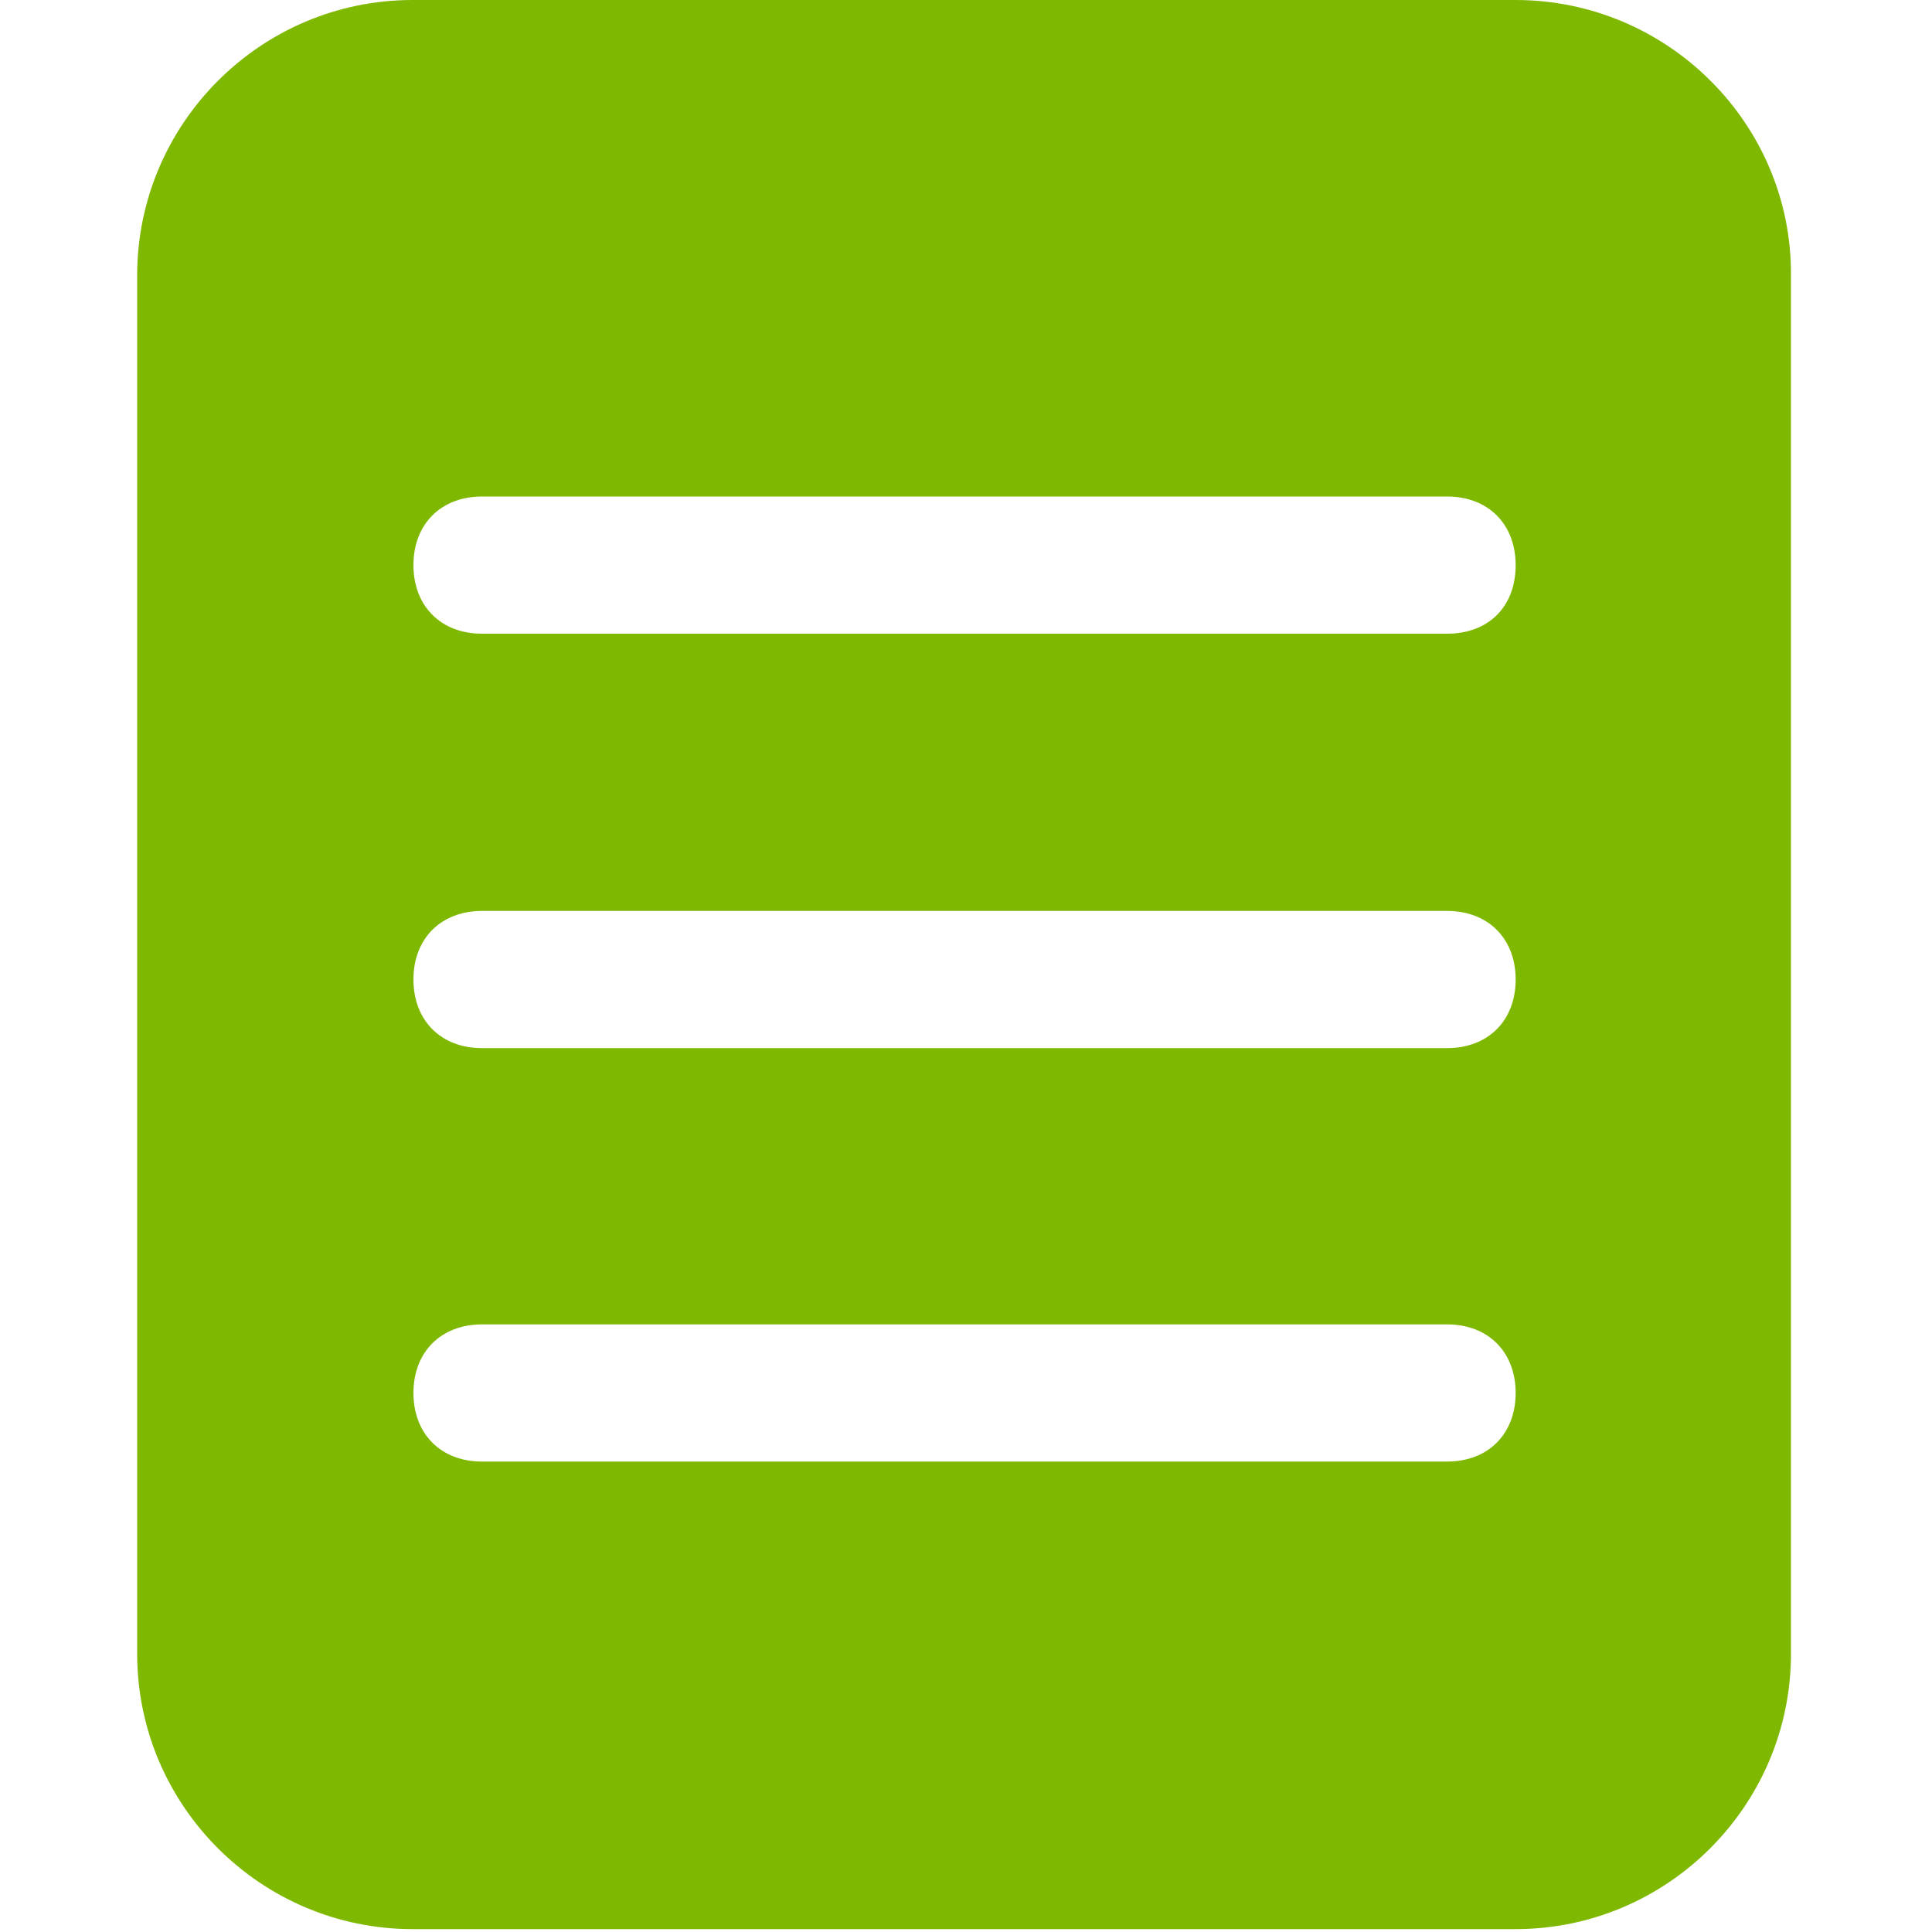 <?xml version="1.0" standalone="no"?><!DOCTYPE svg PUBLIC "-//W3C//DTD SVG 1.1//EN" "http://www.w3.org/Graphics/SVG/1.1/DTD/svg11.dtd"><svg t="1542272910129" class="icon" style="" viewBox="0 0 1024 1024" version="1.1" xmlns="http://www.w3.org/2000/svg" p-id="67496" xmlns:xlink="http://www.w3.org/1999/xlink" width="100" height="100"><defs><style type="text/css"></style></defs><path d="M803.328 0H218.624C138.24 0 72.704 65.536 72.704 145.92v730.624c0 80.384 65.536 145.92 145.92 145.92h584.704c80.384 0 145.92-65.536 145.92-145.92V145.92C949.76 65.536 883.712 0 803.328 0z m-36.352 774.656H255.488c-22.016 0-36.352-14.848-36.352-36.352 0-22.016 14.848-36.352 36.352-36.352h511.488c22.016 0 36.352 14.848 36.352 36.352 0 21.504-14.336 36.352-36.352 36.352z m0-219.136H255.488c-22.016 0-36.352-14.848-36.352-36.352 0-22.016 14.848-36.352 36.352-36.352h511.488c22.016 0 36.352 14.848 36.352 36.352 0 21.504-14.336 36.352-36.352 36.352z m0-219.648H255.488c-22.016 0-36.352-14.848-36.352-36.352 0-22.016 14.848-36.352 36.352-36.352h511.488c22.016 0 36.352 14.848 36.352 36.352 0 22.016-14.336 36.352-36.352 36.352z" p-id="67497" fill="#7fb800"></path></svg>